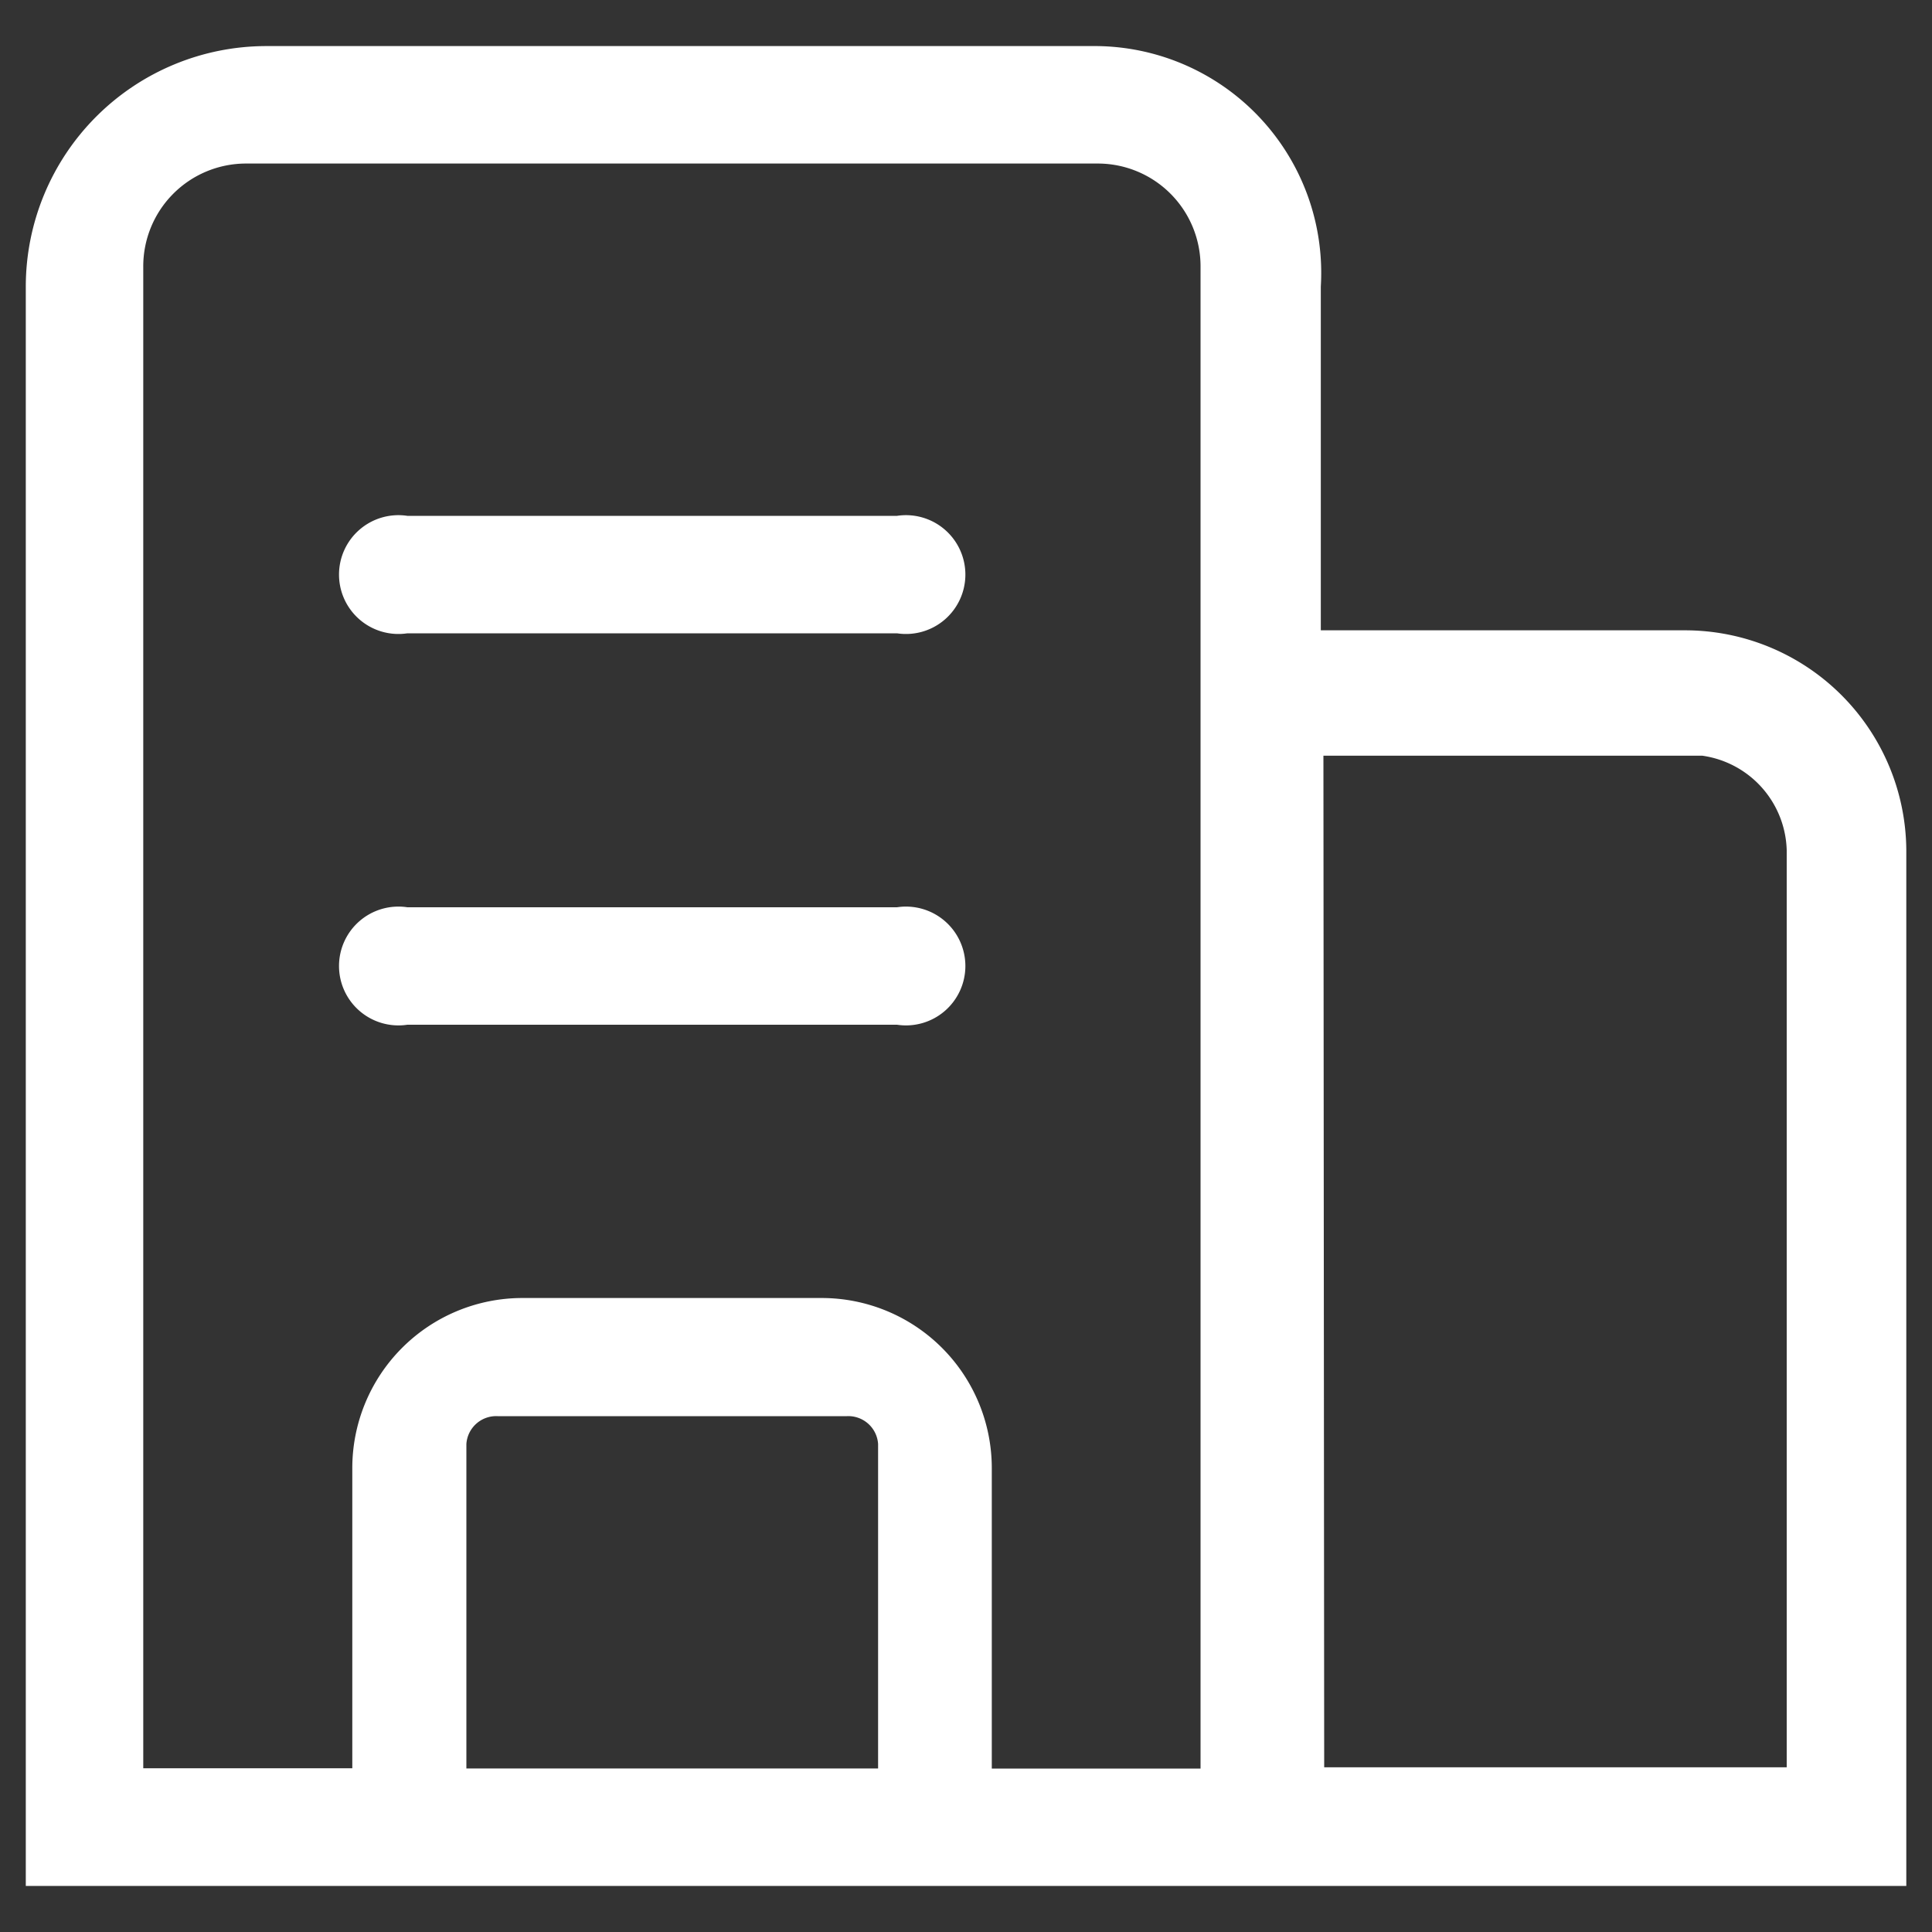 <svg xmlns="http://www.w3.org/2000/svg" width="20" height="20" viewBox="0 0 20 20">
  <rect x="0" y="0" width="20" height="20" fill="#333333" stroke="none"/>
  <g id="icon_factory_add" data-name="icon_factory add" transform="translate(-260.733 -1007.733)">
    <rect id="矩形_42" data-name="矩形 42" width="20" height="20" transform="translate(260.733 1007.733)" fill="#eee" opacity="0"/>
    <g id="组_13" data-name="组 13" transform="translate(261 1008.21)">
      <path id="路径_78" data-name="路径 78" d="M17.176,6.048h-3.77V2.489A2.348,2.348,0,0,0,11.091,0h-8.6A2.491,2.491,0,0,0,0,2.489V19.046H19.467V8.323a2.291,2.291,0,0,0-2.291-2.275ZM4.561,17.83V14.471a.309.309,0,0,1,.323-.288H8.5a.309.309,0,0,1,.323.288V17.83H4.561ZM10,14.722a1.761,1.761,0,0,0-1.754-1.762H5.134A1.761,1.761,0,0,0,3.38,14.722v3.106H1.216V2.281A1.064,1.064,0,0,1,2.277,1.216H11.1a1.064,1.064,0,0,1,1.061,1.065V5.946l0,11.885H10V14.722Zm3.441,3.1L13.433,7.346h3.922a1.016,1.016,0,0,1,.874.98v9.492h-4.79Z" fill="#fff"/>
      <path id="路径_79" data-name="路径 79" d="M180.077,261.447h-5.071a.615.615,0,1,0,0,1.216h5.069a.615.615,0,1,0,0-1.216Zm0,4.052h-5.071a.615.615,0,1,0,0,1.216h5.069a.615.615,0,1,0,0-1.216Z" transform="translate(-171.056 -256.584)" fill="#fff"/>
    </g>
  </g>
</svg>
